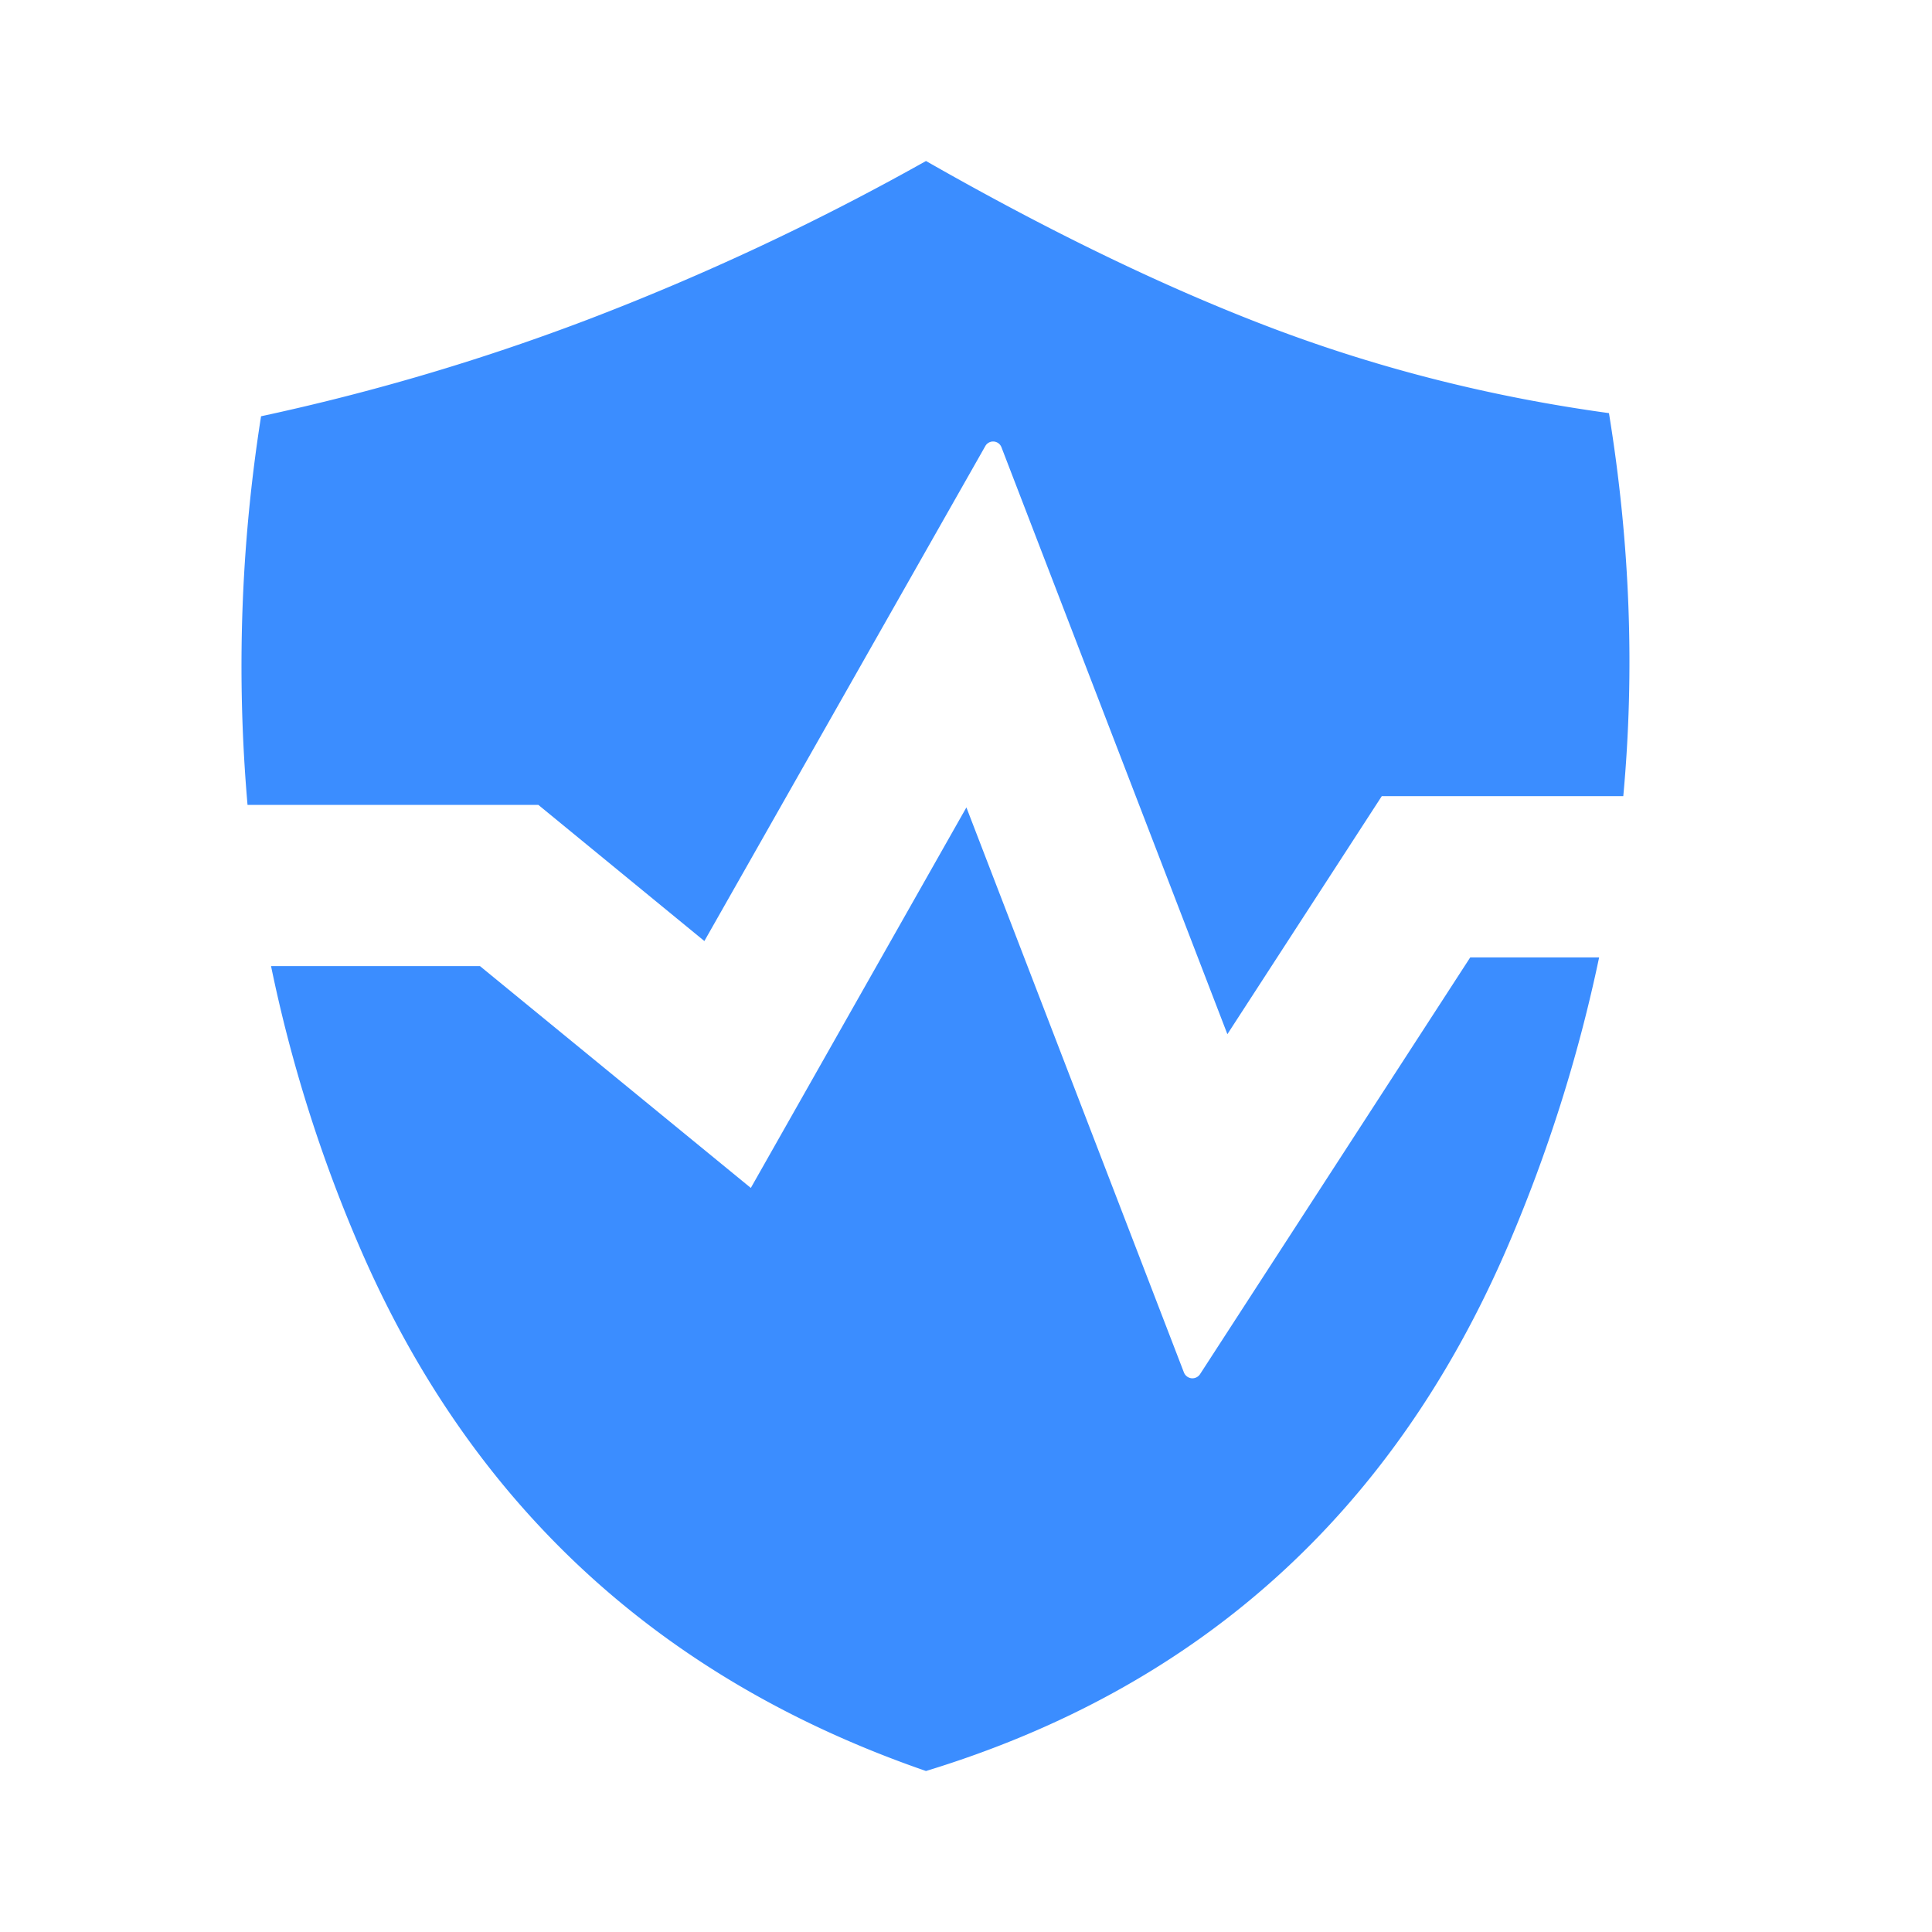<?xml version="1.0" standalone="no"?><!DOCTYPE svg PUBLIC "-//W3C//DTD SVG 1.1//EN" "http://www.w3.org/Graphics/SVG/1.1/DTD/svg11.dtd"><svg t="1761655302634" class="icon" viewBox="0 0 1024 1024" version="1.1" xmlns="http://www.w3.org/2000/svg" p-id="13057" xmlns:xlink="http://www.w3.org/1999/xlink" width="200" height="200"><path d="M254.379 512.043l143.573 117.589 114.261-201.685 115.285 299.477a4.907 4.907 0 0 0 3.925 3.072 4.864 4.864 0 0 0 4.608-2.133l143.232-220.928h68.309a809.173 809.173 0 0 1-48.384 153.003c-60.757 141.269-163.584 234.027-308.395 278.229-141.653-48.939-241.792-141.781-300.501-278.443a765.312 765.312 0 0 1-46.635-148.181h110.72zM490.795 85.333c66.987 38.229 128.683 67.925 185.088 89.173 56.405 21.205 115.328 36.011 176.896 44.459 11.221 68.864 13.739 136.533 7.595 203.008h-128l-81.835 126.165-119.765-311.125a4.736 4.736 0 0 0-8.533-0.597L373.333 498.773 285.355 426.624H131.2a849.365 849.365 0 0 1 7.168-205.995 1189.973 1189.973 0 0 0 173.056-51.2A1351.339 1351.339 0 0 0 490.795 85.333z" fill="#3B8DFF" p-id="13058"></path></svg>